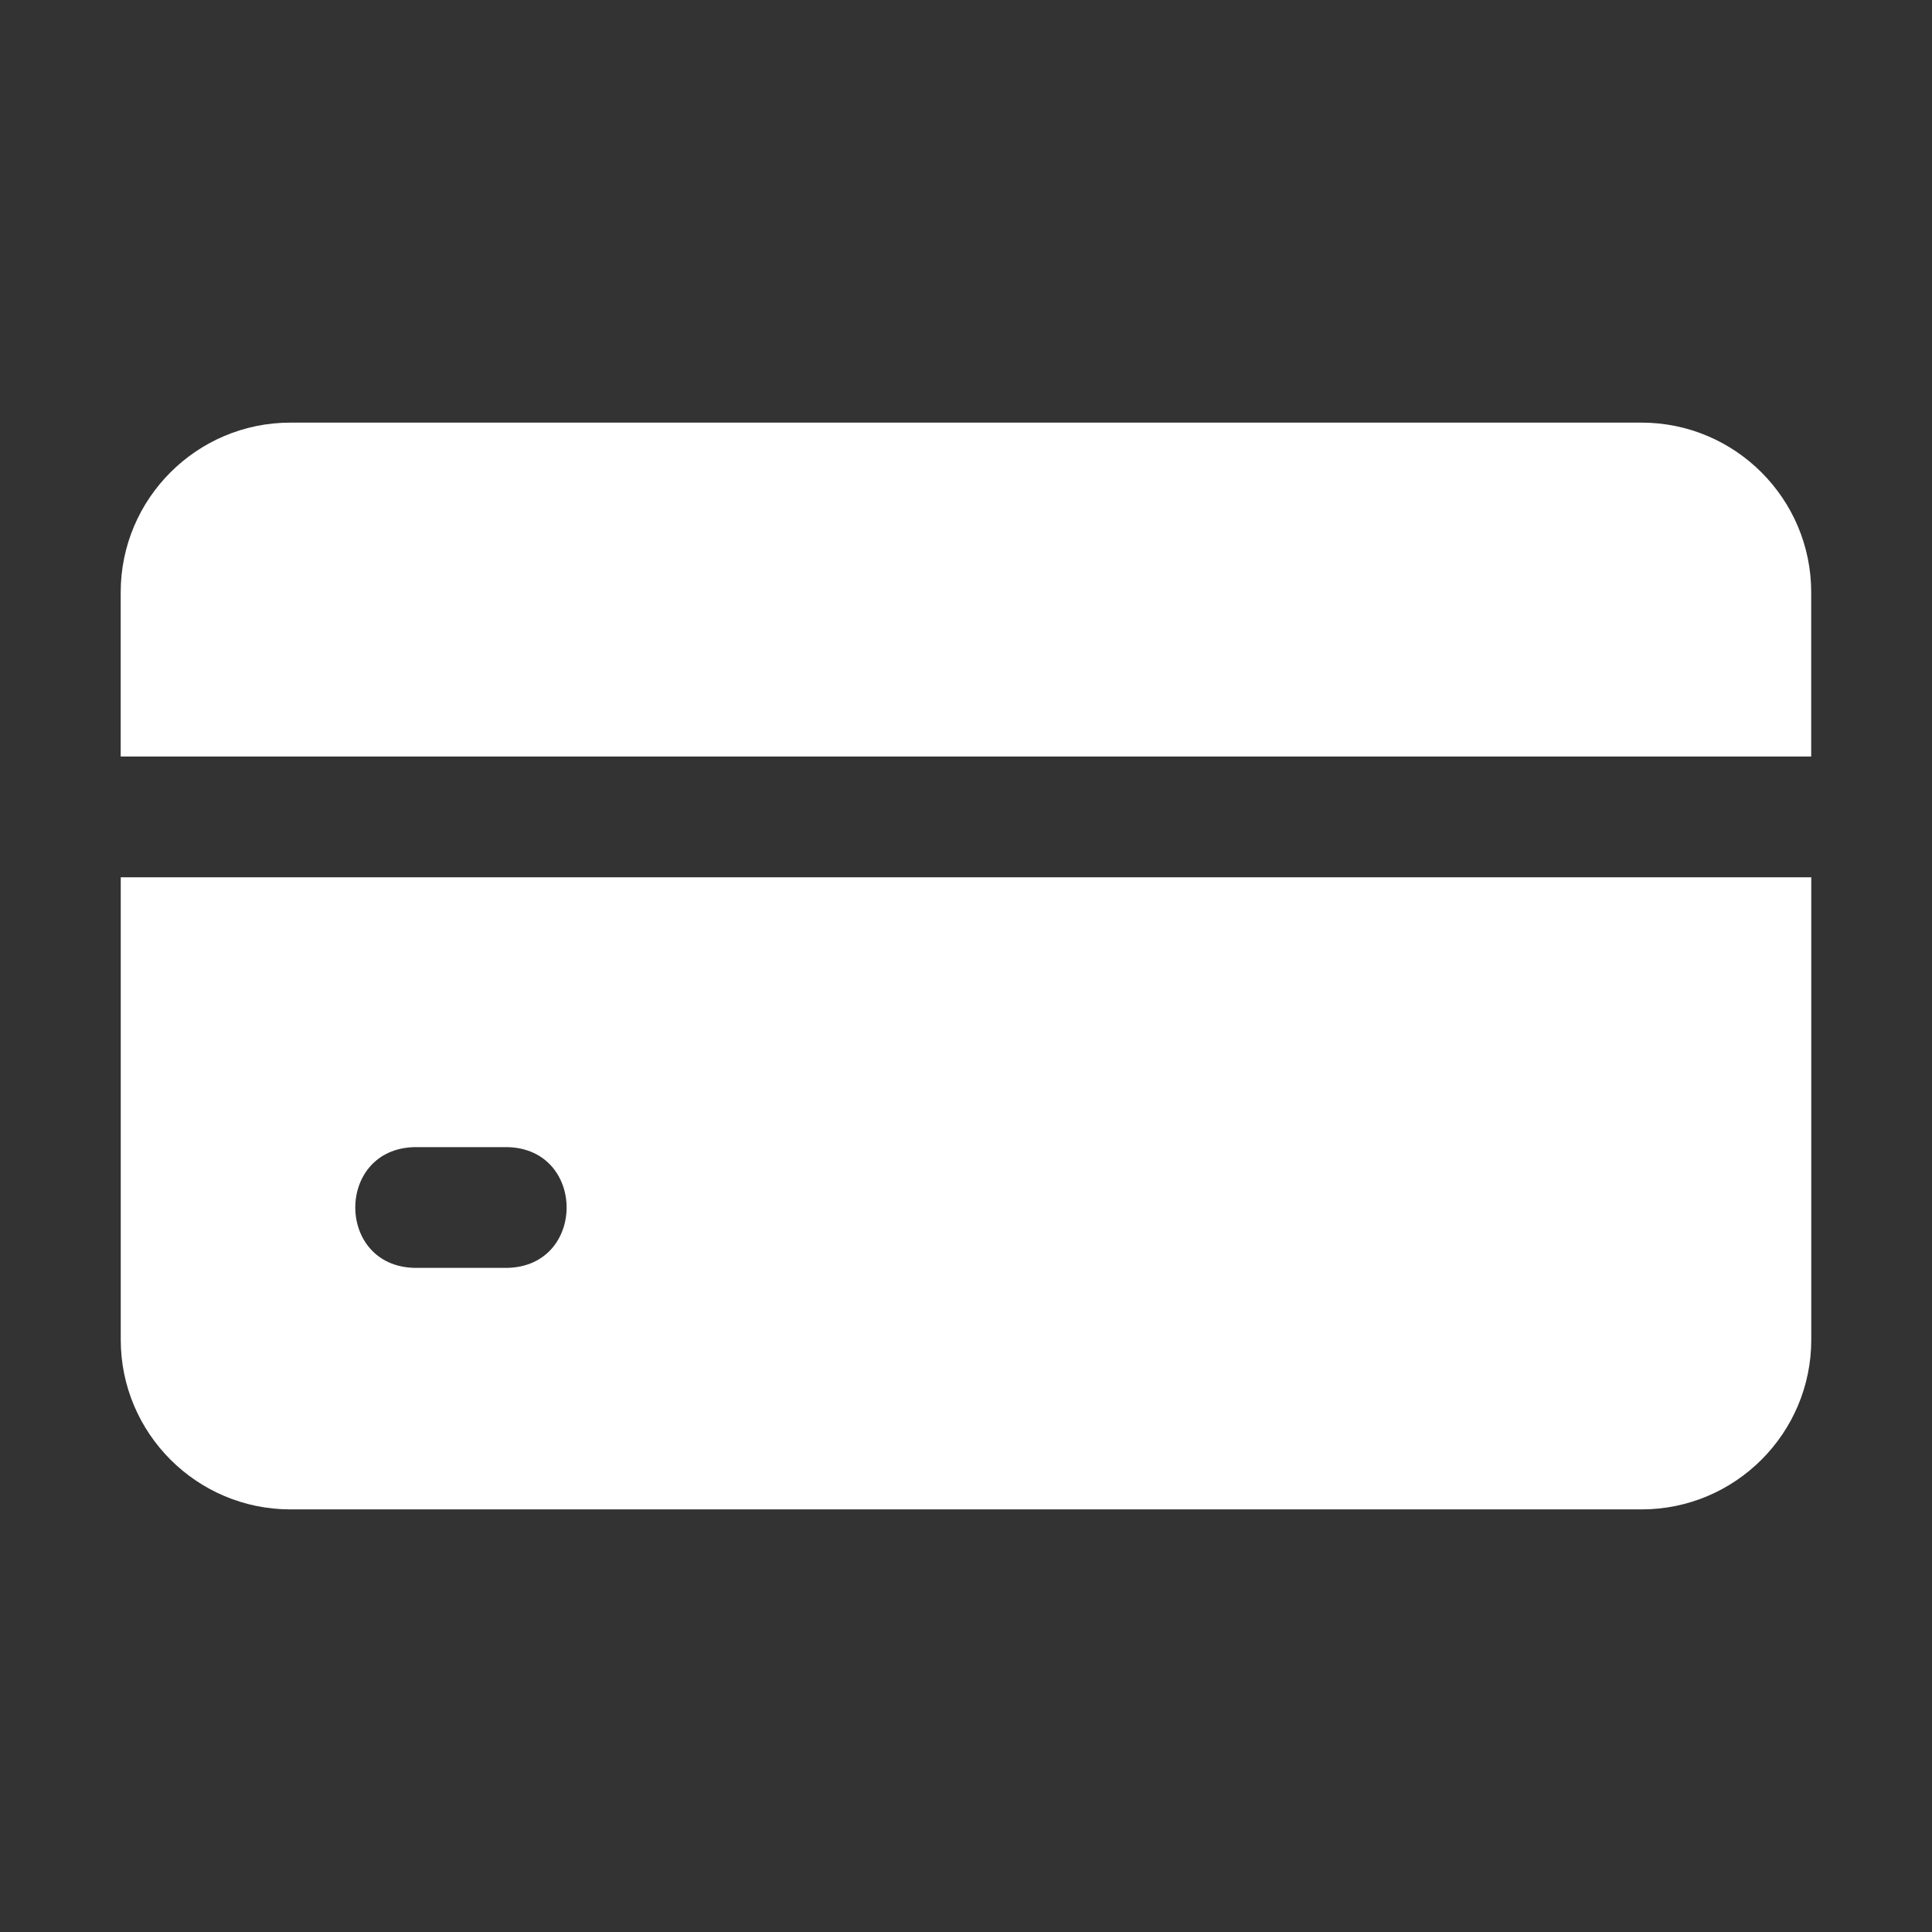 <?xml version="1.0" encoding="UTF-8"?>
<svg xmlns="http://www.w3.org/2000/svg" width="1200pt" height="1200pt" version="1.1" viewBox="0 0 1200 1200">
  <rect x="0" y="0" width="1200" height="1200" fill="#333333" stroke="none"/>
  <g fill="#fff">
    <path d="m1019.6 262.5h-839.25c-58.125 0-105.38 47.25-105.38 105.38v102h1050v-102c0-58.125-47.25-105.38-105.38-105.38z"></path>
    <path d="m75 544.88v287.25c0 58.125 47.25 105.38 105.38 105.38h839.25c58.125 0 105.38-47.25 105.38-105.38v-287.25zm182.62 167.62h57.375c49.246 0.941 49.27 74.059 0 75h-57.375c-49.246-0.941-49.27-74.059 0-75z"></path>
  </g>
</svg>

